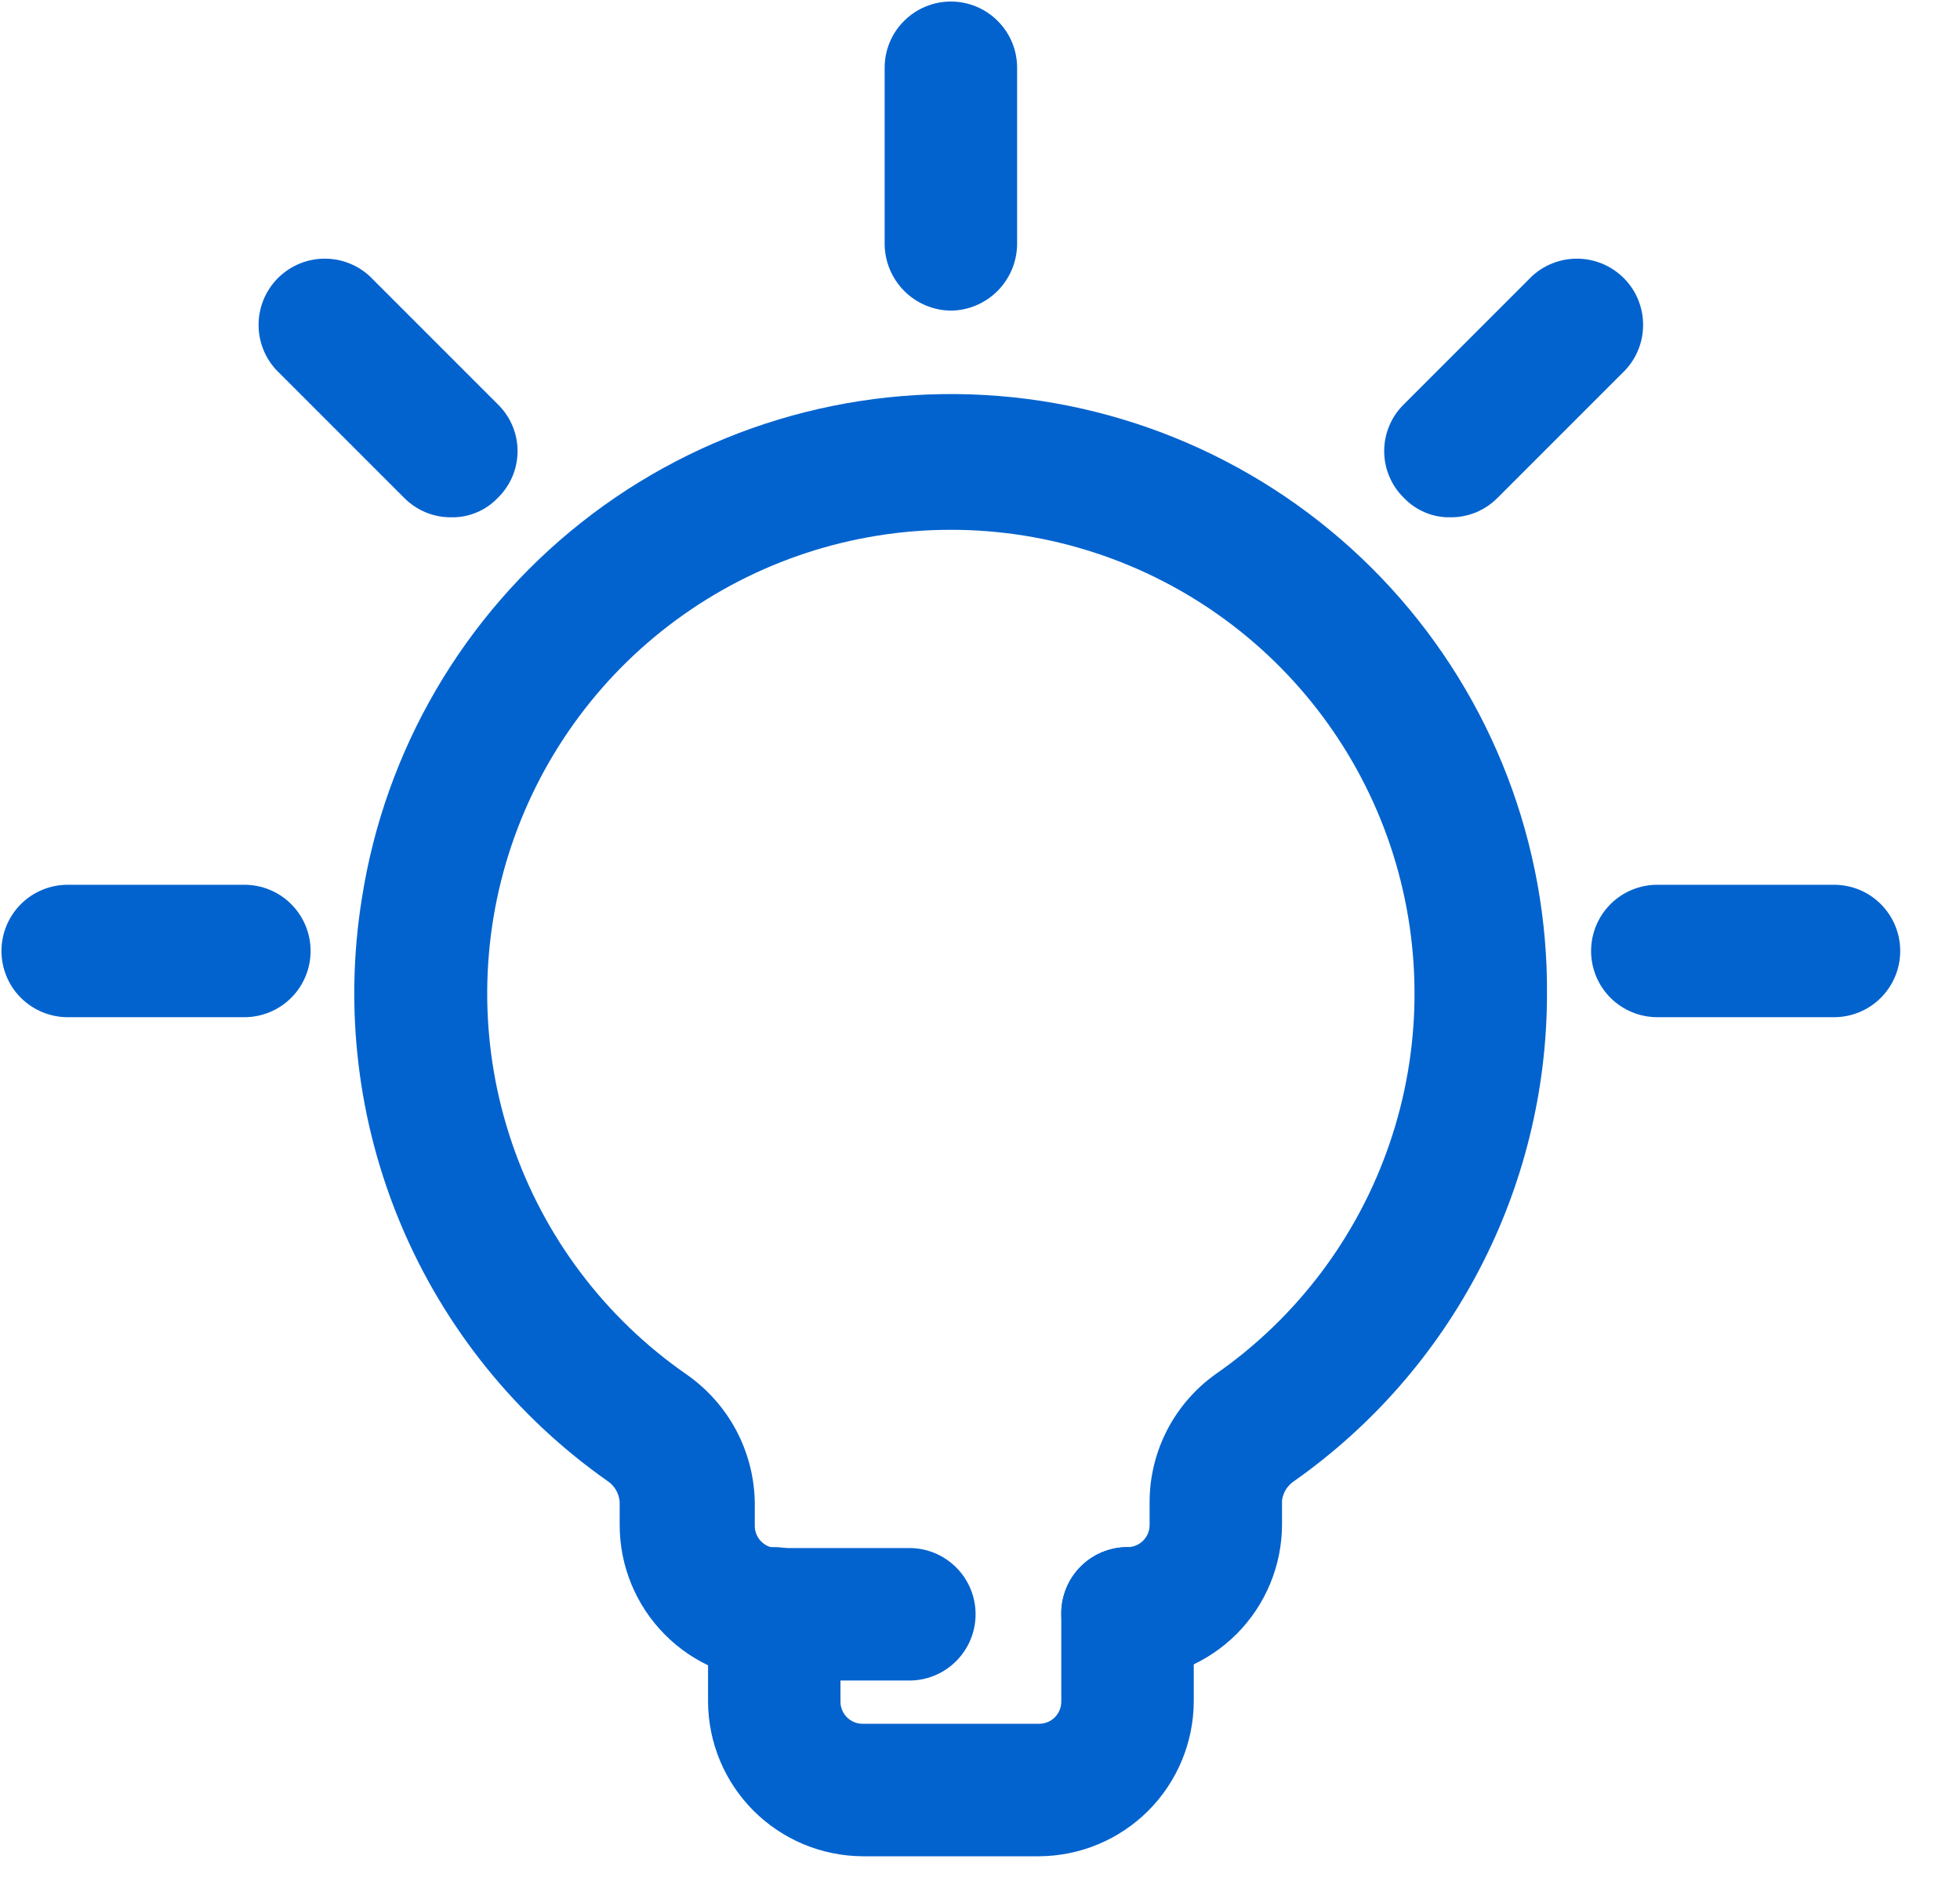 <svg width="32" height="31" viewBox="0 0 32 31" fill="none" xmlns="http://www.w3.org/2000/svg">
<path d="M15.525 5.071C15.239 5.068 14.966 4.953 14.764 4.751C14.562 4.549 14.447 4.276 14.443 3.99V1.106C14.443 0.819 14.557 0.544 14.76 0.342C14.963 0.139 15.238 0.025 15.525 0.025C15.812 0.025 16.087 0.139 16.289 0.342C16.492 0.544 16.606 0.819 16.606 1.106V3.99C16.602 4.276 16.487 4.549 16.285 4.751C16.083 4.953 15.81 5.068 15.525 5.071Z" fill="#0363CE"/>
<path d="M23.685 8.445C23.543 8.449 23.401 8.422 23.27 8.367C23.138 8.313 23.019 8.231 22.921 8.128C22.819 8.029 22.738 7.91 22.683 7.779C22.627 7.647 22.599 7.506 22.599 7.364C22.599 7.221 22.627 7.08 22.683 6.949C22.738 6.818 22.819 6.699 22.921 6.6L24.954 4.567C25.053 4.46 25.172 4.375 25.305 4.316C25.438 4.257 25.581 4.225 25.726 4.223C25.871 4.22 26.015 4.247 26.15 4.301C26.285 4.356 26.407 4.437 26.51 4.539C26.613 4.642 26.694 4.764 26.748 4.899C26.802 5.034 26.829 5.178 26.826 5.323C26.824 5.468 26.792 5.611 26.733 5.744C26.674 5.877 26.589 5.996 26.482 6.095L24.449 8.128C24.349 8.229 24.23 8.309 24.099 8.364C23.968 8.418 23.827 8.446 23.685 8.445Z" fill="#0363CE"/>
<path d="M29.943 16.606H27.059C26.772 16.606 26.497 16.492 26.294 16.29C26.091 16.087 25.977 15.812 25.977 15.525C25.977 15.238 26.091 14.963 26.294 14.76C26.497 14.557 26.772 14.444 27.059 14.444H29.943C30.23 14.444 30.505 14.557 30.707 14.76C30.91 14.963 31.024 15.238 31.024 15.525C31.024 15.812 30.91 16.087 30.707 16.29C30.505 16.492 30.23 16.606 29.943 16.606Z" fill="#0363CE"/>
<path d="M7.363 8.445C7.221 8.446 7.08 8.418 6.949 8.364C6.818 8.309 6.699 8.229 6.599 8.128L4.566 6.095C4.46 5.996 4.374 5.877 4.315 5.744C4.256 5.611 4.224 5.468 4.222 5.323C4.219 5.178 4.246 5.034 4.3 4.899C4.355 4.764 4.436 4.642 4.538 4.539C4.641 4.437 4.763 4.356 4.898 4.301C5.033 4.247 5.177 4.22 5.322 4.223C5.467 4.225 5.611 4.257 5.743 4.316C5.876 4.375 5.995 4.46 6.094 4.567L8.127 6.6C8.229 6.699 8.31 6.818 8.366 6.949C8.421 7.08 8.45 7.221 8.45 7.364C8.45 7.506 8.421 7.647 8.366 7.779C8.31 7.91 8.229 8.029 8.127 8.128C8.029 8.231 7.91 8.313 7.779 8.367C7.647 8.422 7.506 8.449 7.363 8.445Z" fill="#0363CE"/>
<path d="M3.99 16.606H1.106C0.819 16.606 0.544 16.492 0.341 16.29C0.138 16.087 0.024 15.812 0.024 15.525C0.024 15.238 0.138 14.963 0.341 14.76C0.544 14.557 0.819 14.444 1.106 14.444H3.99C4.276 14.444 4.551 14.557 4.754 14.76C4.957 14.963 5.071 15.238 5.071 15.525C5.071 15.812 4.957 16.087 4.754 16.29C4.551 16.492 4.276 16.606 3.99 16.606Z" fill="#0363CE"/>
<path d="M18.408 27.42C18.121 27.42 17.846 27.306 17.643 27.104C17.441 26.901 17.327 26.626 17.327 26.339C17.327 26.052 17.441 25.777 17.643 25.574C17.846 25.371 18.121 25.257 18.408 25.257C18.504 25.257 18.595 25.22 18.663 25.152C18.731 25.084 18.769 24.993 18.769 24.897V24.508C18.771 24.101 18.871 23.7 19.059 23.339C19.247 22.978 19.518 22.667 19.85 22.431C21.172 21.511 22.167 20.192 22.688 18.666C23.209 17.142 23.229 15.49 22.747 13.952C22.264 12.415 21.303 11.071 20.005 10.118C18.706 9.164 17.136 8.649 15.524 8.649C13.913 8.649 12.343 9.164 11.044 10.118C9.745 11.071 8.785 12.415 8.302 13.952C7.819 15.49 7.84 17.142 8.361 18.666C8.882 20.192 9.876 21.511 11.199 22.431C11.541 22.667 11.822 22.981 12.018 23.347C12.213 23.713 12.318 24.121 12.323 24.537V24.911C12.323 25.007 12.361 25.099 12.429 25.166C12.497 25.234 12.588 25.272 12.684 25.272H14.847C15.134 25.272 15.409 25.386 15.611 25.589C15.814 25.791 15.928 26.066 15.928 26.353C15.928 26.64 15.814 26.915 15.611 27.118C15.409 27.321 15.134 27.435 14.847 27.435H12.641C11.97 27.431 11.328 27.162 10.856 26.686C10.383 26.211 10.117 25.567 10.117 24.897V24.522C10.113 24.453 10.092 24.385 10.057 24.325C10.022 24.265 9.974 24.214 9.916 24.176C8.424 23.127 7.258 21.68 6.549 20C5.841 18.32 5.618 16.474 5.907 14.674C6.284 12.245 7.567 10.048 9.497 8.525C11.427 7.002 13.862 6.266 16.313 6.465C18.763 6.664 21.048 7.784 22.707 9.598C24.366 11.412 25.277 13.787 25.257 16.246C25.253 17.801 24.877 19.333 24.159 20.712C23.442 22.092 22.404 23.28 21.133 24.176C21.079 24.211 21.032 24.258 20.997 24.312C20.962 24.367 20.94 24.429 20.931 24.493V24.883C20.931 25.553 20.666 26.196 20.193 26.672C19.72 27.147 19.079 27.416 18.408 27.42Z" fill="#0363CE"/>
<path d="M16.966 30.304H14.083C13.415 30.3 12.775 30.033 12.303 29.561C11.83 29.088 11.563 28.449 11.56 27.781V26.339C11.56 26.052 11.674 25.777 11.876 25.574C12.079 25.371 12.354 25.257 12.641 25.257C12.928 25.257 13.203 25.371 13.406 25.574C13.608 25.777 13.722 26.052 13.722 26.339V27.781C13.722 27.876 13.76 27.968 13.828 28.036C13.896 28.103 13.987 28.141 14.083 28.141H16.966C17.062 28.141 17.154 28.103 17.221 28.036C17.289 27.968 17.327 27.876 17.327 27.781V26.339C17.327 26.052 17.441 25.777 17.644 25.574C17.846 25.371 18.122 25.257 18.408 25.257C18.695 25.257 18.97 25.371 19.173 25.574C19.376 25.777 19.49 26.052 19.49 26.339V27.781C19.486 28.449 19.219 29.088 18.747 29.561C18.274 30.033 17.635 30.3 16.966 30.304Z" fill="#0363CE"/>
</svg>
